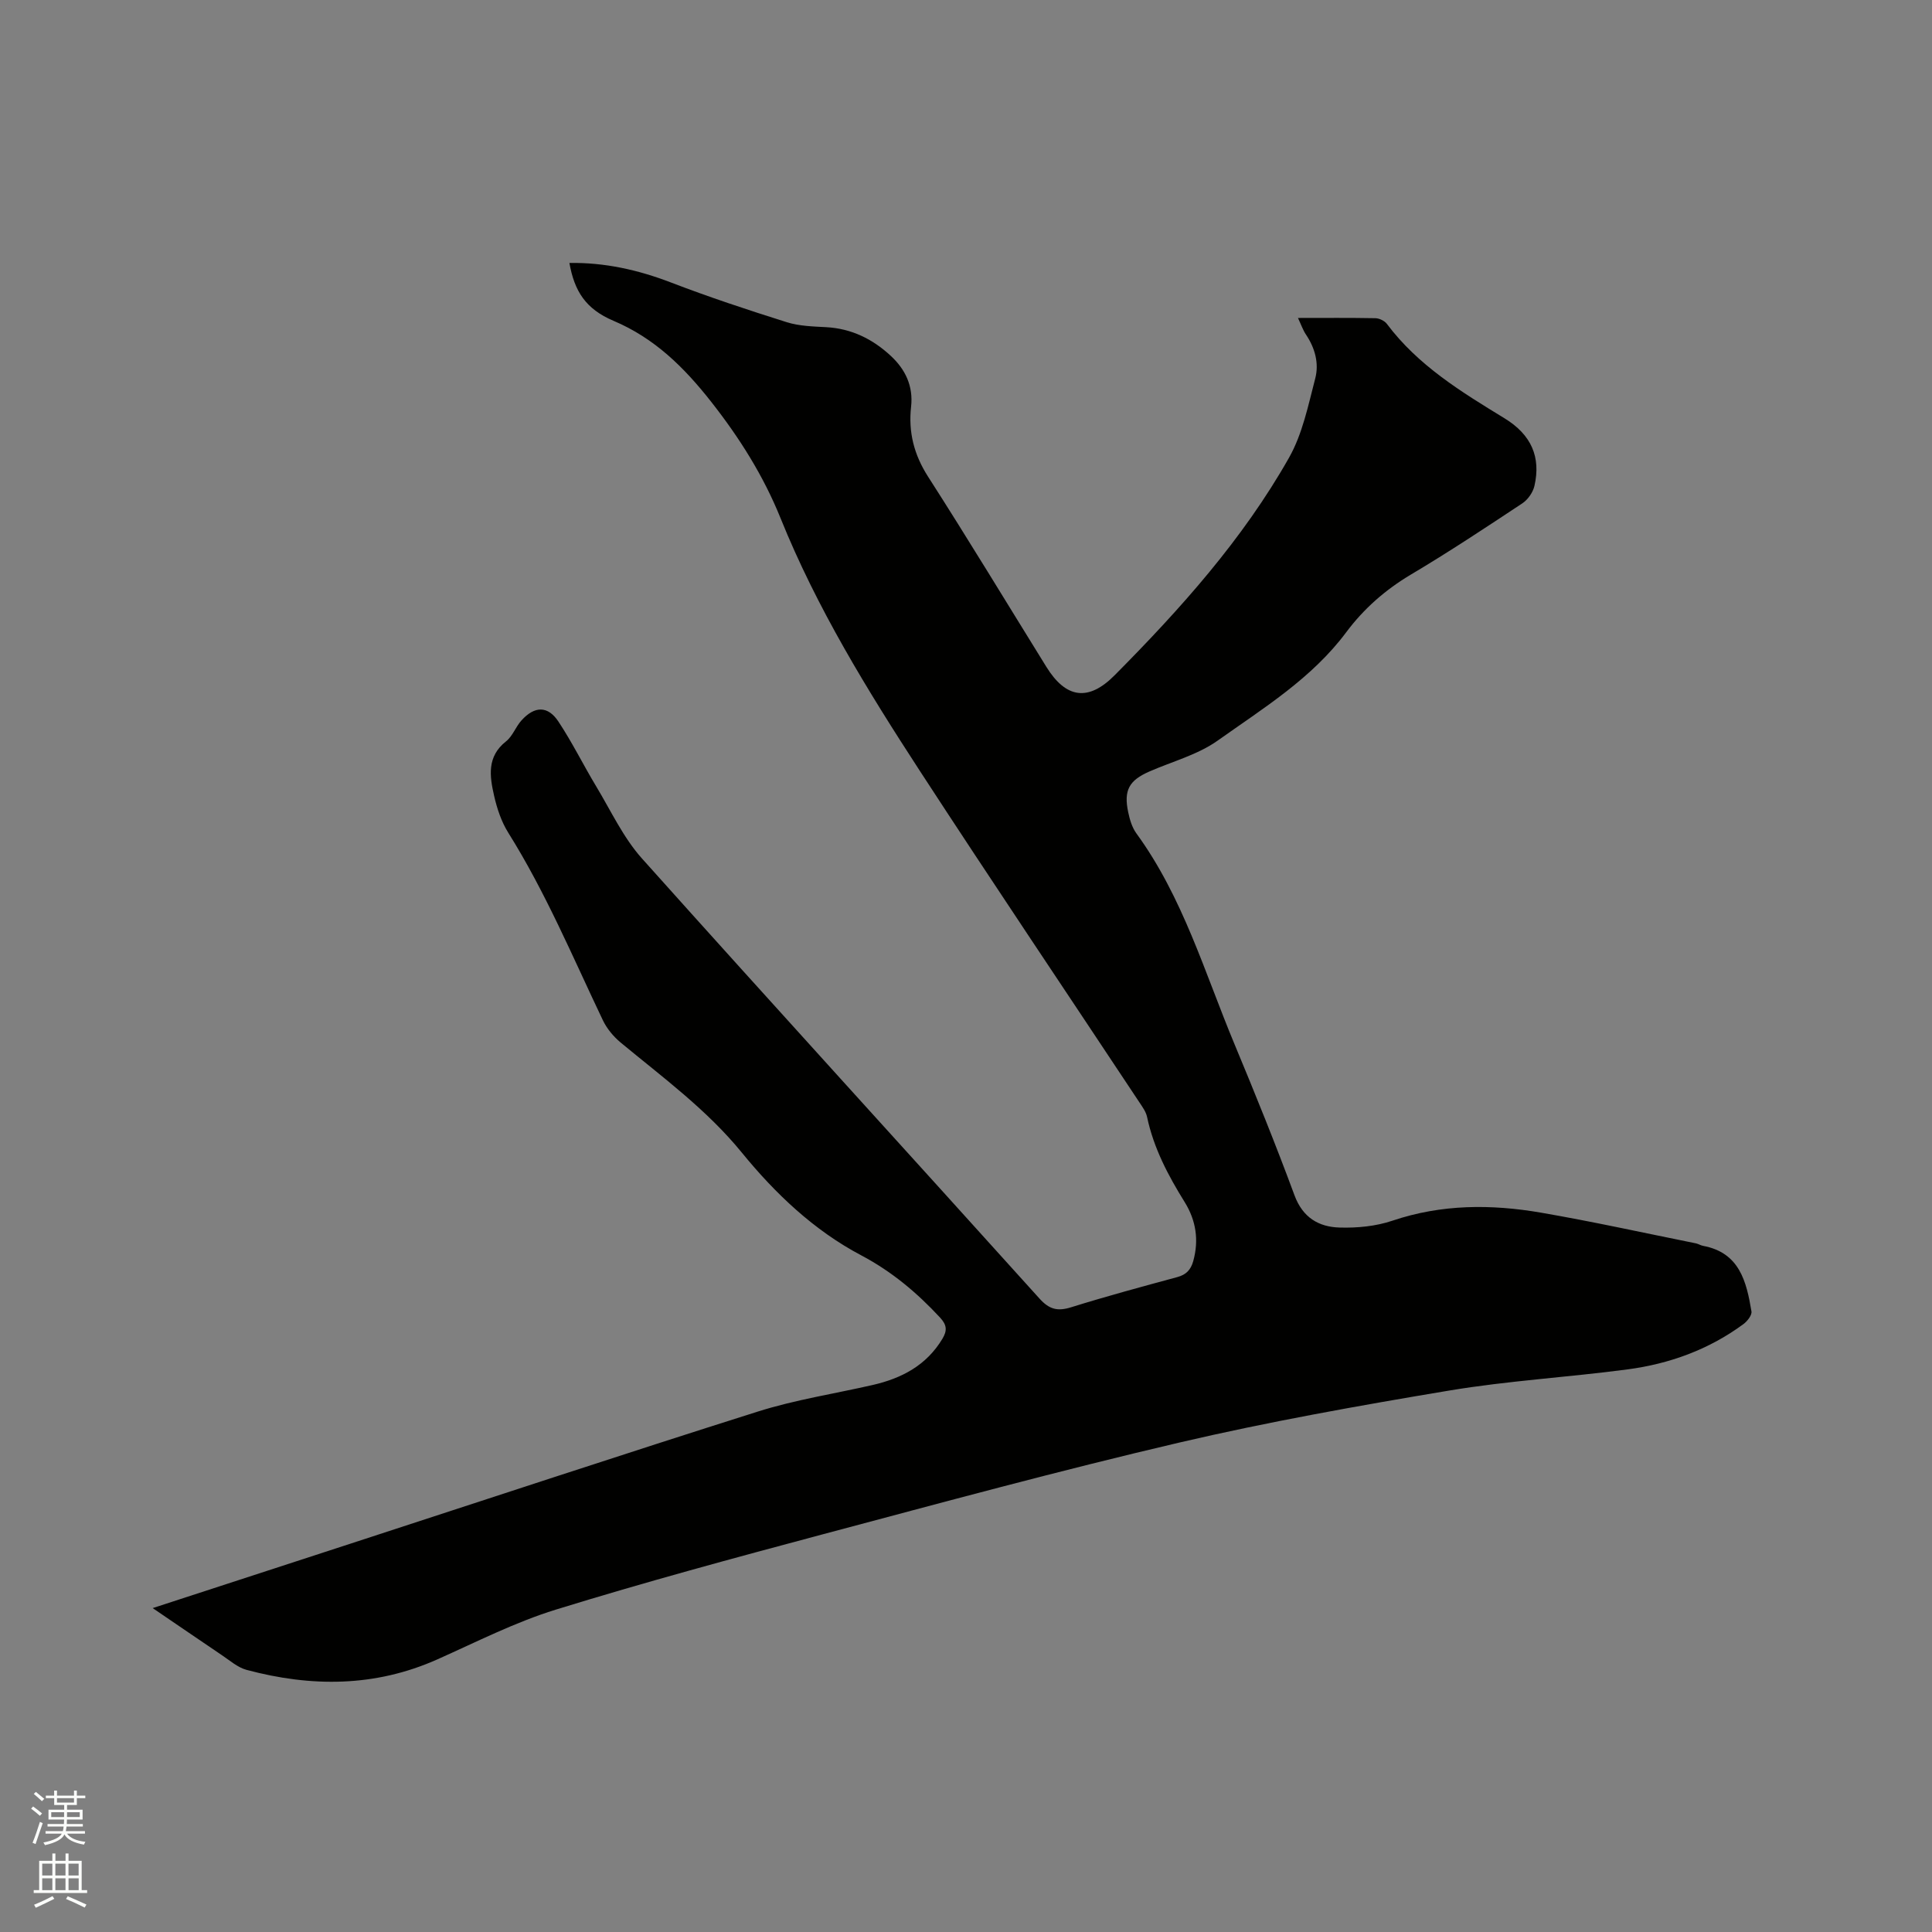 <svg enable-background="new 0 0 400 400" viewBox="0 0 400 400" xmlns="http://www.w3.org/2000/svg"><rect x="0" y="0" width="400" height="400" fill="#808080" stroke="none"/><path d="m6.44 374.46.42-.45c.65.47 1.27.95 1.85 1.44l-.45.49c-.65-.56-1.25-1.06-1.82-1.48m.93 7.33-.63-.26c.55-1.36 1.05-2.8 1.52-4.33.19.1.38.19.59.27-.46 1.29-.95 2.73-1.48 4.32m-.38-10.38.44-.42c.43.34 1.01.82 1.74 1.44l-.49.49c-.53-.51-1.09-1.01-1.69-1.51m2.5.35h1.72v-1.04h.59v1.04h3.52v-1.04h.59v1.04h1.75v.53h-1.75v1.42h-2.03v.97h3.22v2.03h-3.24c0 .35-.01.66-.03.93h3.32v.53h-3.37c-.03.27-.08.58-.15.94h3.96v.53h-3.71c.67.92 1.93 1.48 3.79 1.68-.13.24-.23.44-.29.59-2.13-.38-3.48-1.08-4.04-2.12-.43.97-1.77 1.72-4.03 2.23-.09-.19-.2-.37-.33-.55 2.1-.42 3.37-1.03 3.81-1.83h-3.36v-.53h3.58c.08-.29.13-.61.16-.94h-3.33v-.53h3.39c.02-.27.04-.58.04-.93h-3.23v-2.03h3.25v-.97h-2.07v-1.42h-1.73zm1.12 3.44v1h2.65c.01-.3.02-.44.01-.4v-.25-.35zm1.19-2h3.52v-.91h-3.52zm4.71 2h-2.63v.59c0 .15-.01.28-.01.4h2.64z" fill="#fbfcfa"/><path d="m13.56 383.74h.63v1.52h2.72v6.07h1.13v.6h-11.06v-.6h1.13v-6.07h2.73v-1.52h.63v1.52h2.1v-1.52zm-2.69 8.83.38.56c-1.24.63-2.53 1.25-3.85 1.85-.1-.21-.21-.42-.34-.63 1.36-.55 2.63-1.15 3.81-1.78m-2.13-4.27h2.1v-2.45h-2.1zm0 3.04h2.1v-2.46h-2.1zm2.72-3.04h2.1v-2.45h-2.1zm0 3.04h2.1v-2.46h-2.1zm6.07 3.6c-1.41-.71-2.7-1.3-3.86-1.78l.35-.56c1.45.62 2.75 1.19 3.88 1.72zm-1.25-9.09h-2.1v2.45h2.1zm-2.09 5.49h2.1v-2.46h-2.1z" fill="#fbfcfa"/><path d="m31.61 332.94c14.09-4.59 27.55-8.98 41.01-13.36 28.08-9.14 56.12-18.43 84.28-27.33 7.74-2.45 15.87-3.69 23.81-5.51 5.99-1.38 11.1-4.06 14.4-9.55 1.01-1.69.96-2.85-.48-4.4-4.79-5.16-10.01-9.55-16.33-12.89-9.78-5.16-17.79-12.78-24.7-21.25-7.28-8.93-16.4-15.59-25.11-22.81-1.48-1.23-2.84-2.87-3.67-4.6-6.24-13.08-11.85-26.48-19.58-38.82-1.43-2.28-2.34-5.01-2.94-7.66-.92-4.03-1.54-8.11 2.47-11.27 1.36-1.07 1.99-3 3.19-4.33 2.72-3.02 5.47-3.08 7.66.24 2.85 4.3 5.14 8.97 7.81 13.4 3.05 5.06 5.6 10.6 9.48 14.94 27.3 30.5 54.91 60.72 82.32 91.13 2.01 2.23 3.73 2.66 6.52 1.79 7.27-2.27 14.64-4.26 21.99-6.25 1.85-.5 2.8-1.5 3.31-3.32 1.21-4.36.56-8.44-1.77-12.2-3.43-5.52-6.43-11.19-7.79-17.63-.23-1.09-.97-2.1-1.61-3.06-15.16-22.88-30.5-45.65-45.47-68.65-10.86-16.69-21.3-33.67-28.79-52.23-3.55-8.8-8.5-16.66-14.39-24.15-5.63-7.16-11.72-13.16-20.23-16.76-5.72-2.43-8.07-6.09-9.11-11.97 7.33-.11 14.21 1.43 21.01 4.04 7.89 3.03 15.93 5.69 24 8.23 2.58.81 5.43.88 8.18 1.03 5.24.29 9.62 2.47 13.36 5.95 3.01 2.79 4.67 6.26 4.19 10.52-.58 5.24.59 9.9 3.5 14.45 8.35 13.02 16.36 26.26 24.51 39.41 4.06 6.55 8.7 7.22 14.15 1.72 13.62-13.73 26.52-28.12 36.09-45.03 2.79-4.93 3.97-10.84 5.43-16.42.81-3.11-.05-6.29-1.93-9.08-.62-.93-.99-2.03-1.65-3.43 5.66 0 10.85-.05 16.03.05.82.02 1.9.54 2.38 1.18 6.45 8.61 15.38 14.06 24.35 19.54 5.58 3.41 7.56 8.05 6.2 14-.31 1.35-1.36 2.85-2.52 3.62-7.6 5.03-15.2 10.07-23.03 14.72-5.3 3.15-9.78 7.08-13.41 11.95-7.13 9.57-17.16 15.72-26.62 22.44-4.14 2.94-9.39 4.32-14.14 6.4-4.2 1.84-5.35 3.87-4.39 8.42.32 1.53.8 3.17 1.7 4.4 9.63 13.22 14.13 28.82 20.31 43.63 4.32 10.36 8.53 20.77 12.42 31.29 1.71 4.63 5.03 6.56 9.34 6.68 3.64.11 7.51-.26 10.94-1.42 10.16-3.43 20.45-3.44 30.77-1.66 10.73 1.85 21.36 4.2 32.04 6.35.51.1.98.42 1.5.52 7.56 1.4 8.99 7.4 10.02 13.57.13.78-.86 2.04-1.66 2.63-7.15 5.27-15.3 8.23-24.01 9.38-12.28 1.63-24.7 2.34-36.91 4.38-18.69 3.12-37.39 6.45-55.84 10.76-24.73 5.78-49.26 12.45-73.81 18.99-18.51 4.94-37.01 9.95-55.3 15.6-8.45 2.61-16.45 6.7-24.57 10.32-12.91 5.75-26.11 5.73-39.47 2.16-1.86-.5-3.48-1.96-5.15-3.07-4.63-3.12-9.22-6.28-14.29-9.72z" fill="#010100"/></svg>